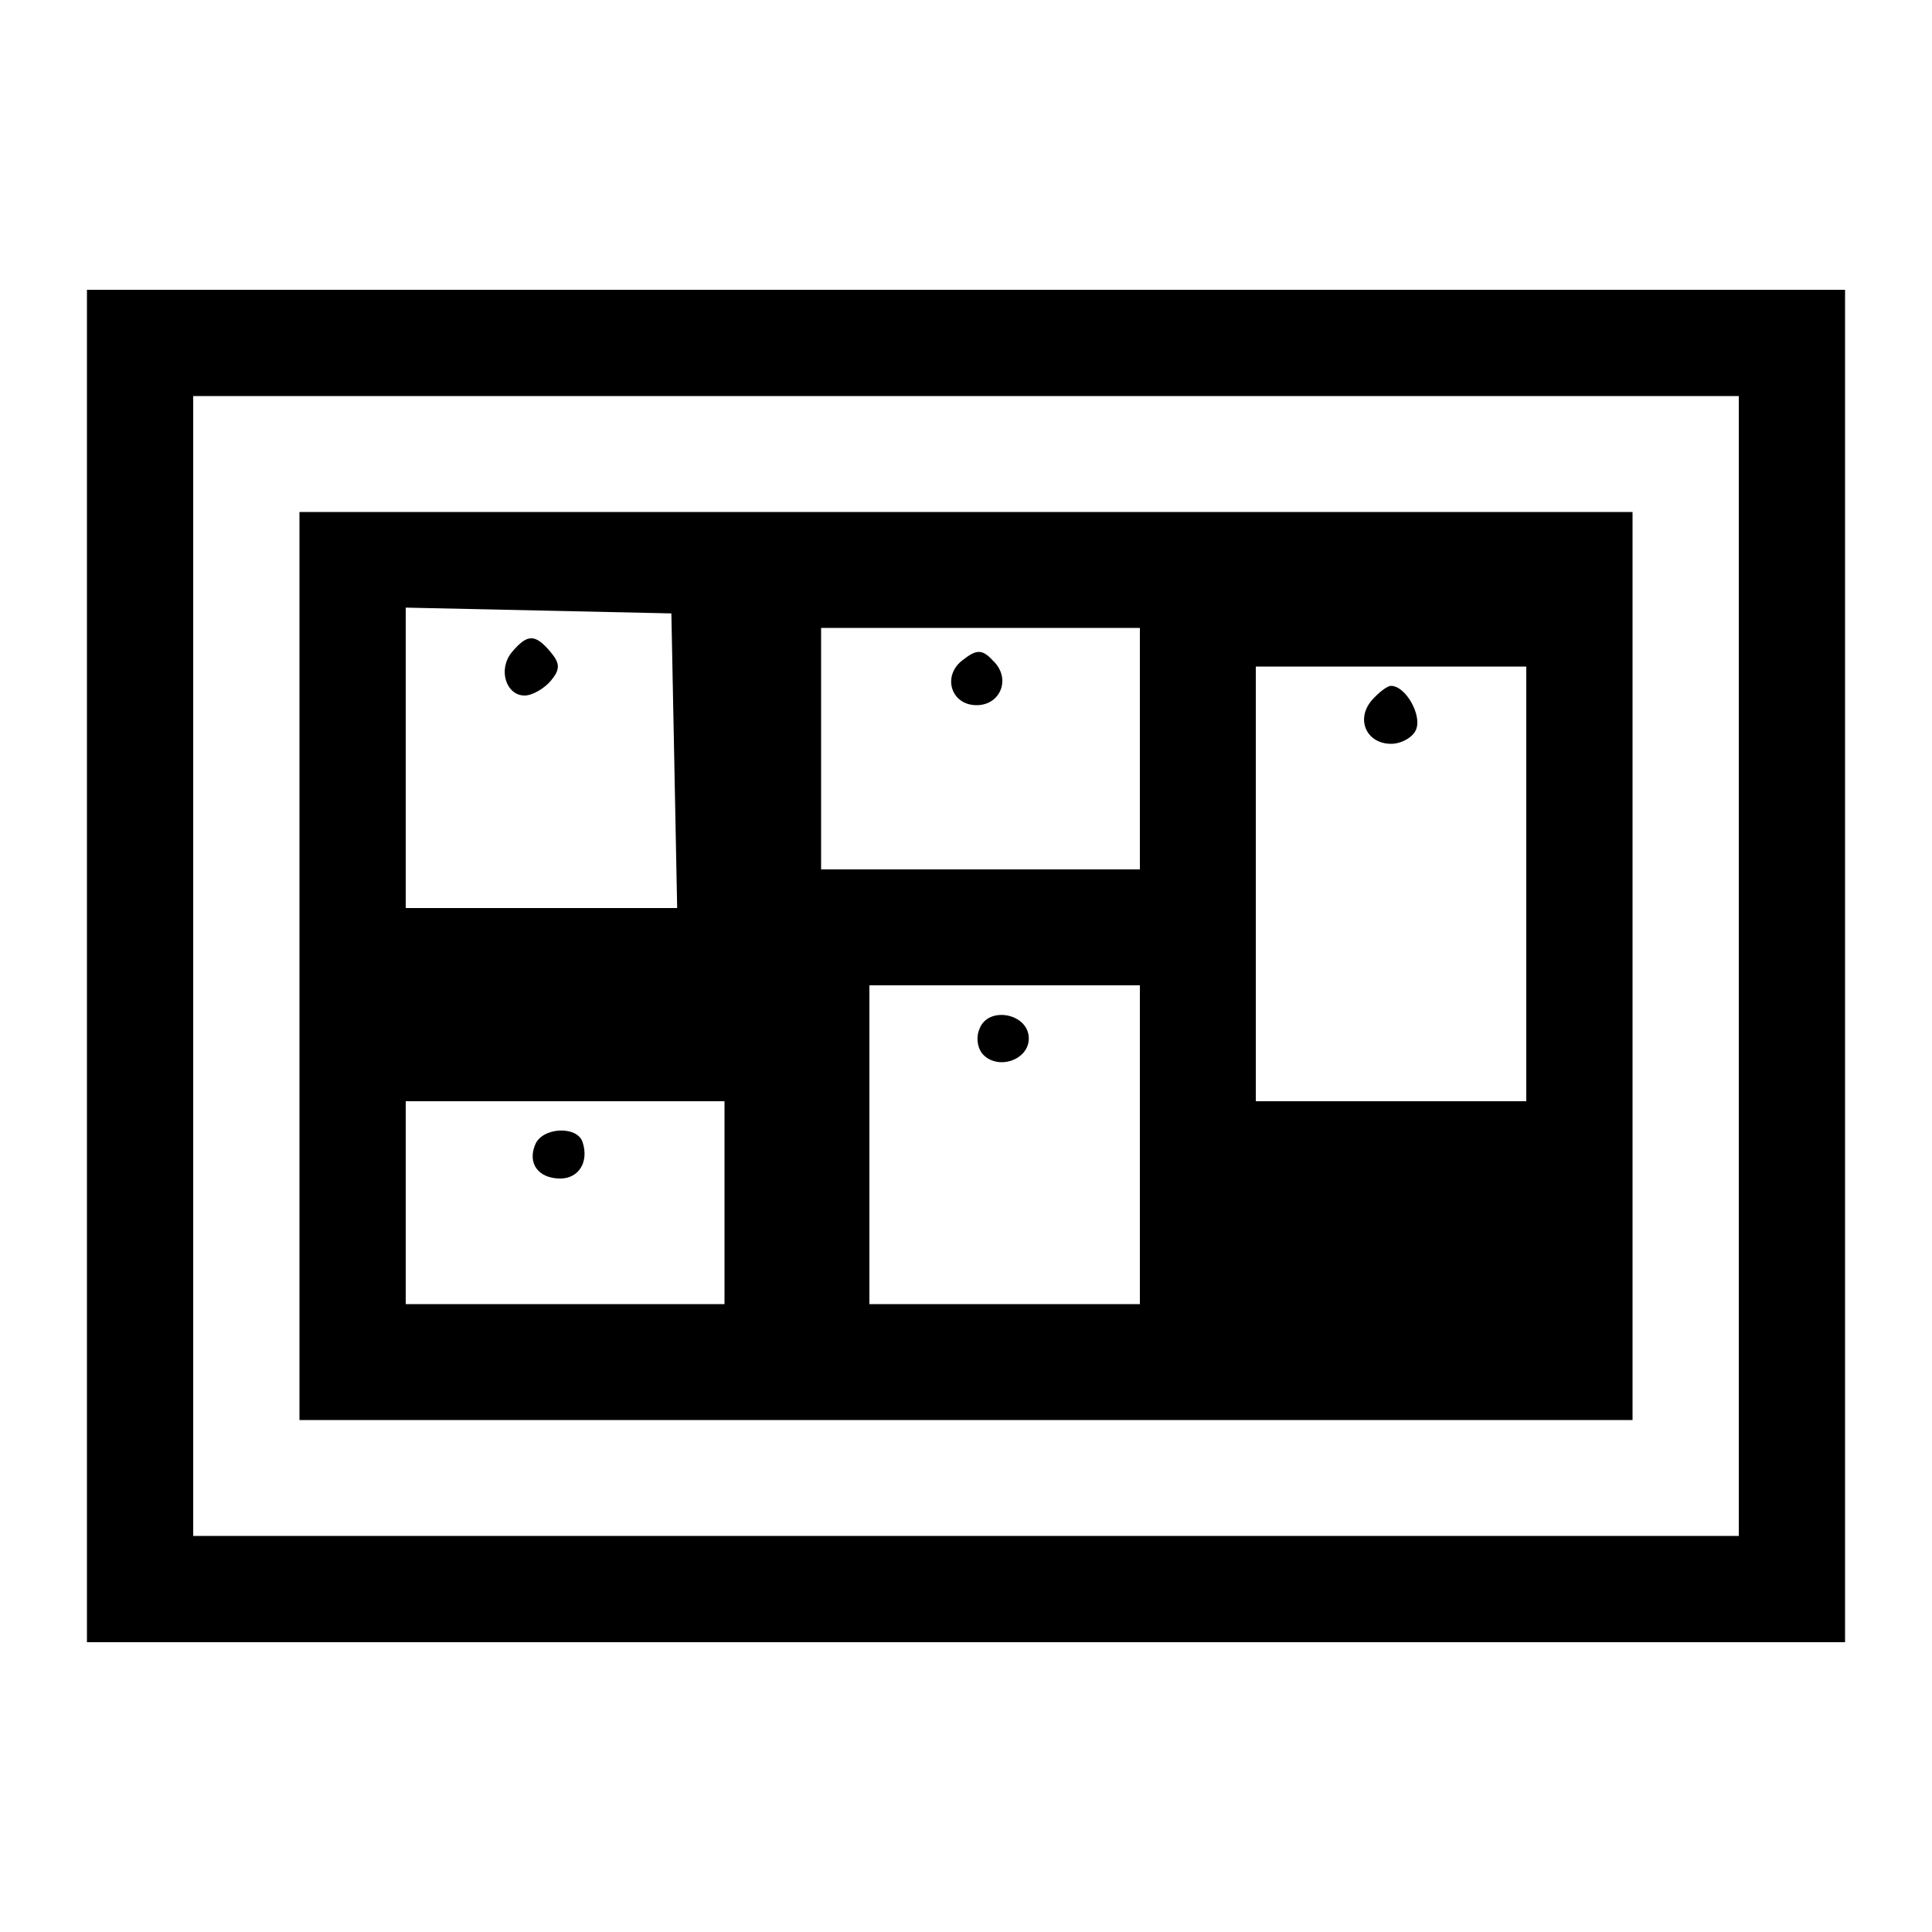 <?xml version="1.0" standalone="no"?>
<!DOCTYPE svg PUBLIC "-//W3C//DTD SVG 20010904//EN"
 "http://www.w3.org/TR/2001/REC-SVG-20010904/DTD/svg10.dtd">
<svg version="1.0" xmlns="http://www.w3.org/2000/svg"
 width="200pt" height="200pt" viewBox="0 0 200 200"
 preserveAspectRatio="xMidYMid meet">

<g transform="translate(0,200) scale(0.1,-0.1)"
fill="#000000" stroke="none">
<path d="M90 1000 l0 -700 910 0 910 0 0 700 0 700 -910 0 -910 0 0 -700z
m1710 0 l0 -590 -800 0 -800 0 0 590 0 590 800 0 800 0 0 -590z"/>
<path d="M310 1000 l0 -470 690 0 690 0 0 470 0 470 -690 0 -690 0 0 -470z
m388 213 l3 -153 -141 0 -140 0 0 155 0 156 138 -3 137 -3 3 -152z m482 12 l0
-125 -165 0 -165 0 0 125 0 125 165 0 165 0 0 -125z m400 -140 l0 -225 -140 0
-140 0 0 225 0 225 140 0 140 0 0 -225z m-400 -270 l0 -165 -140 0 -140 0 0
165 0 165 140 0 140 0 0 -165z m-430 -60 l0 -105 -165 0 -165 0 0 105 0 105
165 0 165 0 0 -105z"/>
<path d="M530 1325 c-15 -18 -6 -45 13 -45 8 0 20 7 27 15 10 12 10 18 0 30
-16 19 -24 19 -40 0z"/>
<path d="M997 1317 c-22 -16 -13 -47 14 -47 25 0 36 28 17 46 -11 12 -17 12
-31 1z"/>
<path d="M1420 1275 c-17 -20 -5 -45 20 -45 11 0 23 7 26 15 6 15 -11 45 -26
45 -4 0 -13 -7 -20 -15z"/>
<path d="M1014 935 c-4 -9 -2 -21 4 -27 16 -16 47 -5 47 17 0 26 -42 34 -51
10z"/>
<path d="M554 815 c-8 -19 3 -35 26 -35 19 0 30 17 23 38 -6 17 -42 15 -49 -3z"/>
</g>
</svg>
